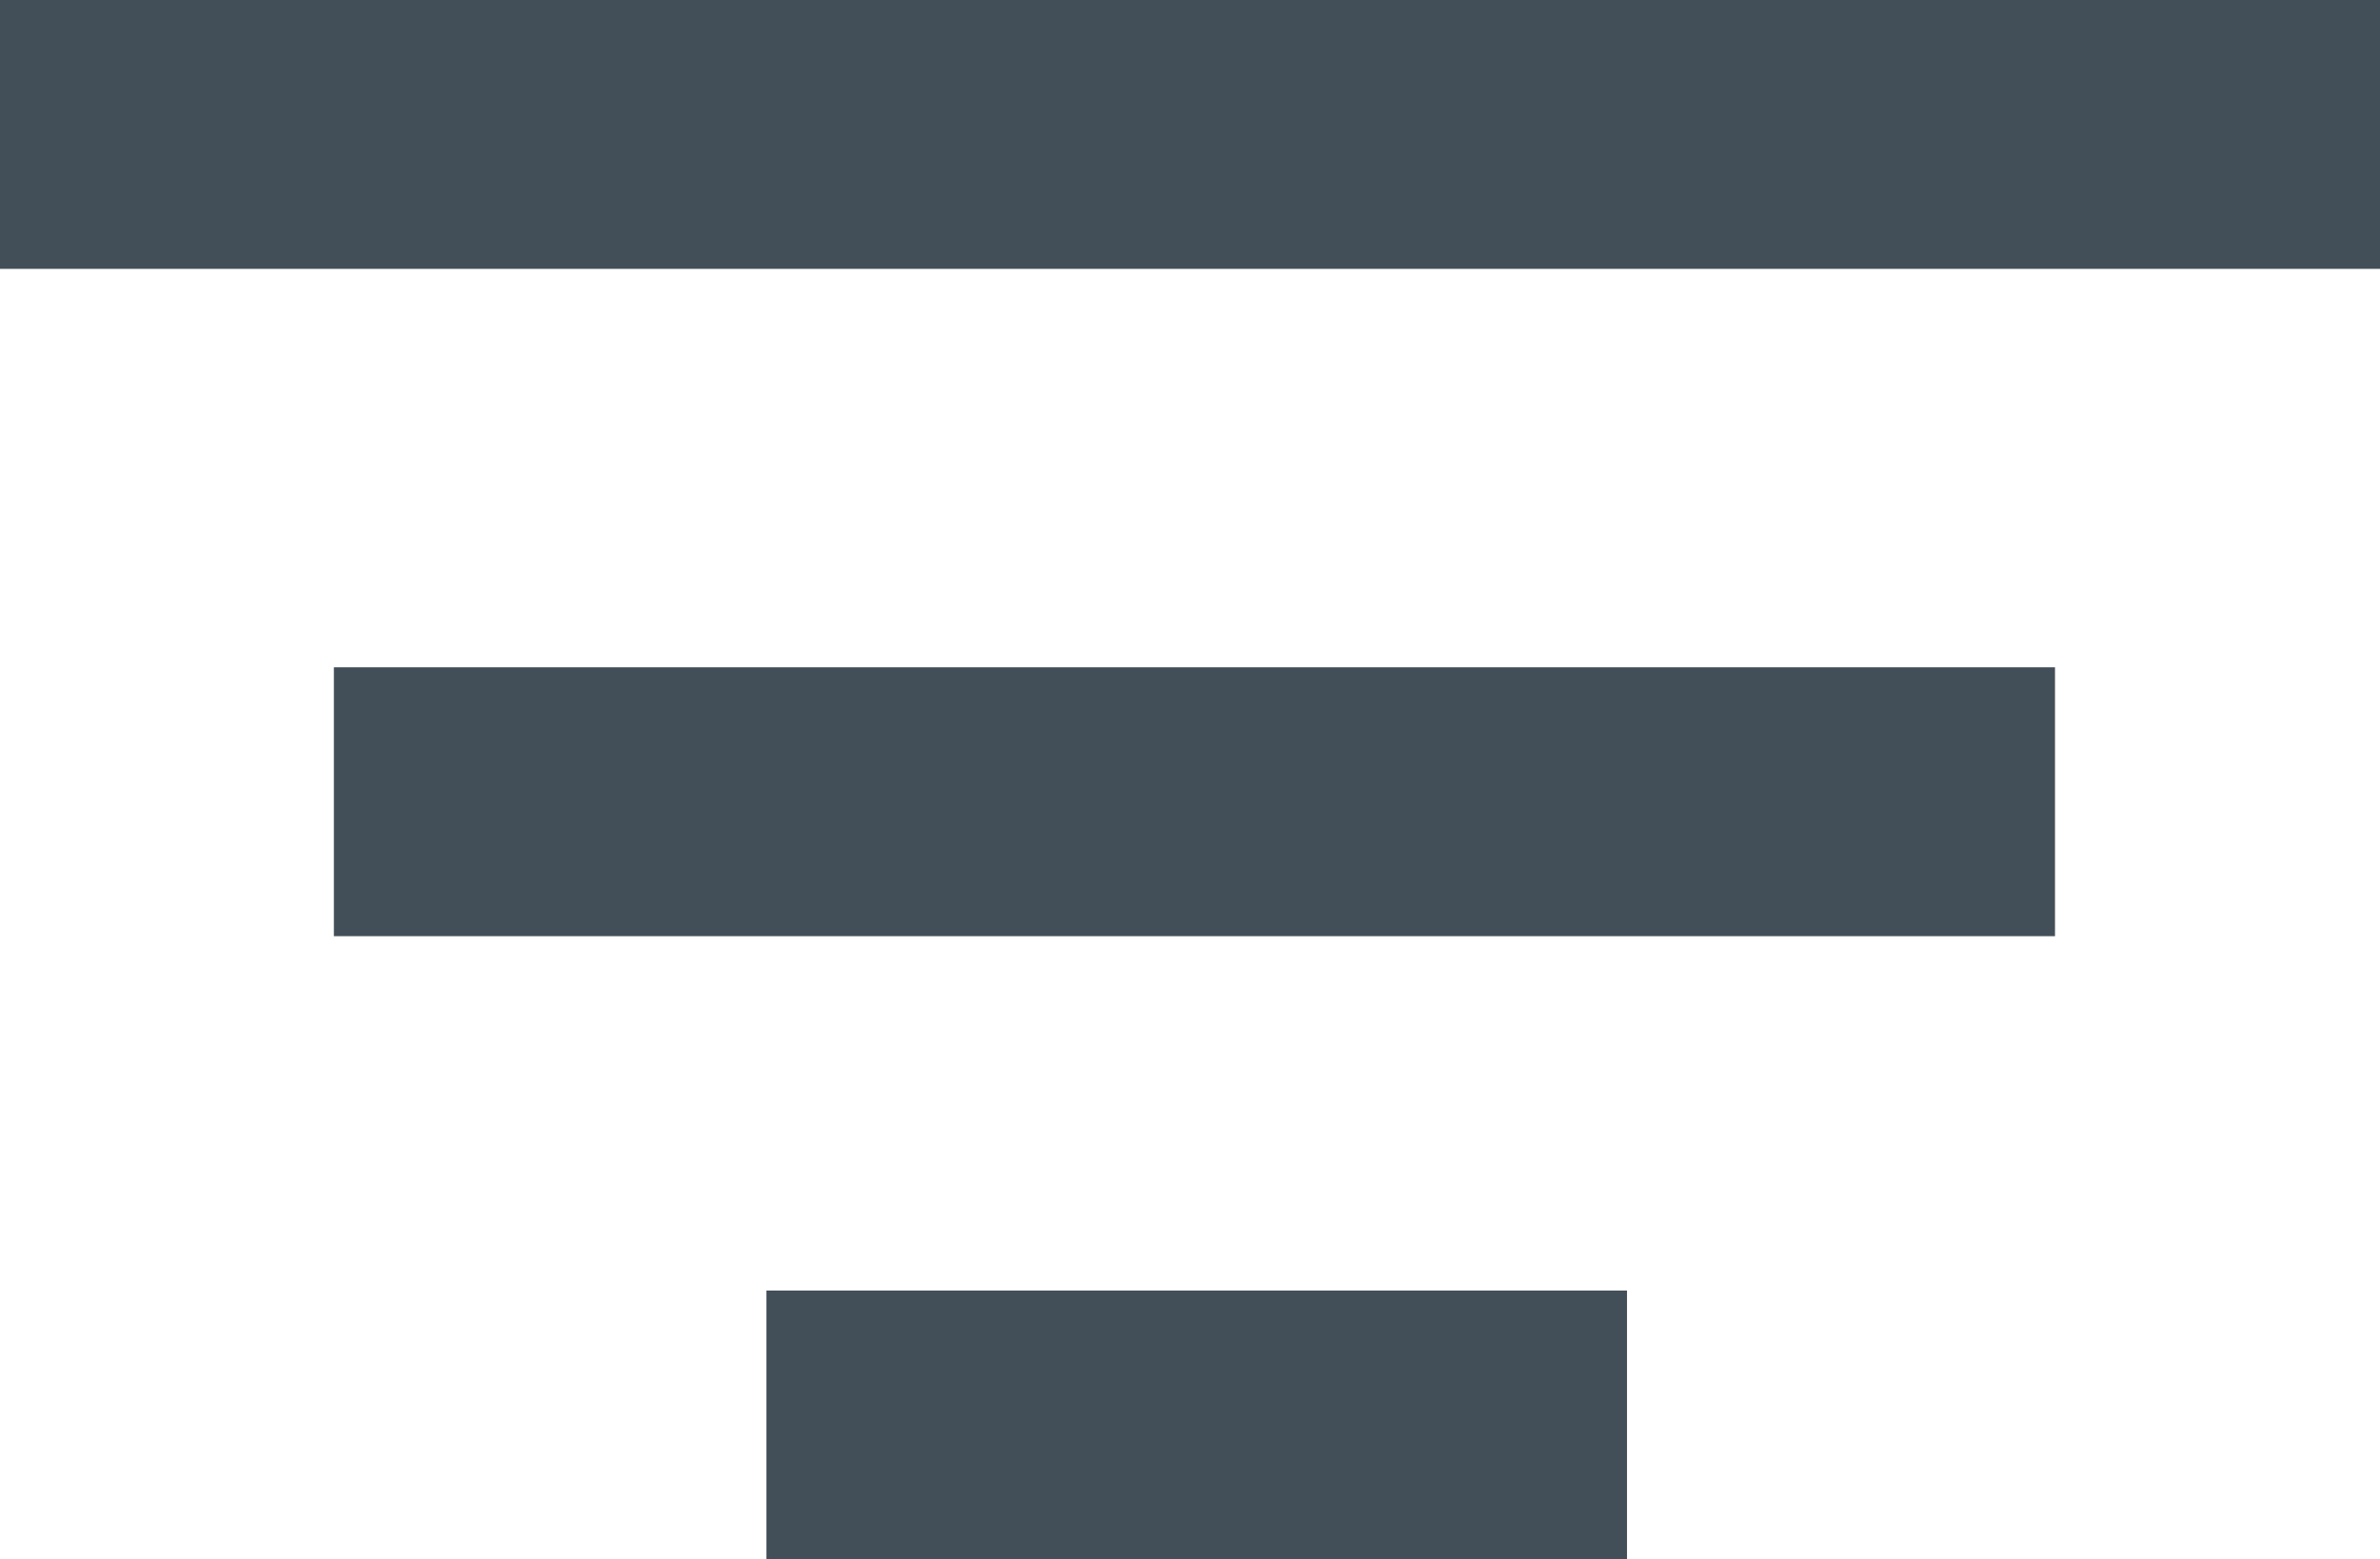 <?xml version="1.0" encoding="utf-8"?>
<!-- Generator: Adobe Illustrator 26.5.0, SVG Export Plug-In . SVG Version: 6.00 Build 0)  -->
<svg version="1.1" id="Ebene_1" xmlns="http://www.w3.org/2000/svg" xmlns:xlink="http://www.w3.org/1999/xlink" x="0px" y="0px"
	 viewBox="0 0 17.7 11.6" style="enable-background:new 0 0 17.7 11.6;" xml:space="preserve">
<style type="text/css">
	.st0{fill:#434F58;}
</style>
<g id="Gruppe_2135" transform="translate(121.883 445.664)">
	<rect x="-119.4" y="-440.7" class="st0" width="12.8" height="2"/>
</g>
<rect x="5.7" y="9.6" class="st0" width="6.4" height="2"/>
<rect class="st0" width="17.7" height="2"/>
</svg>
